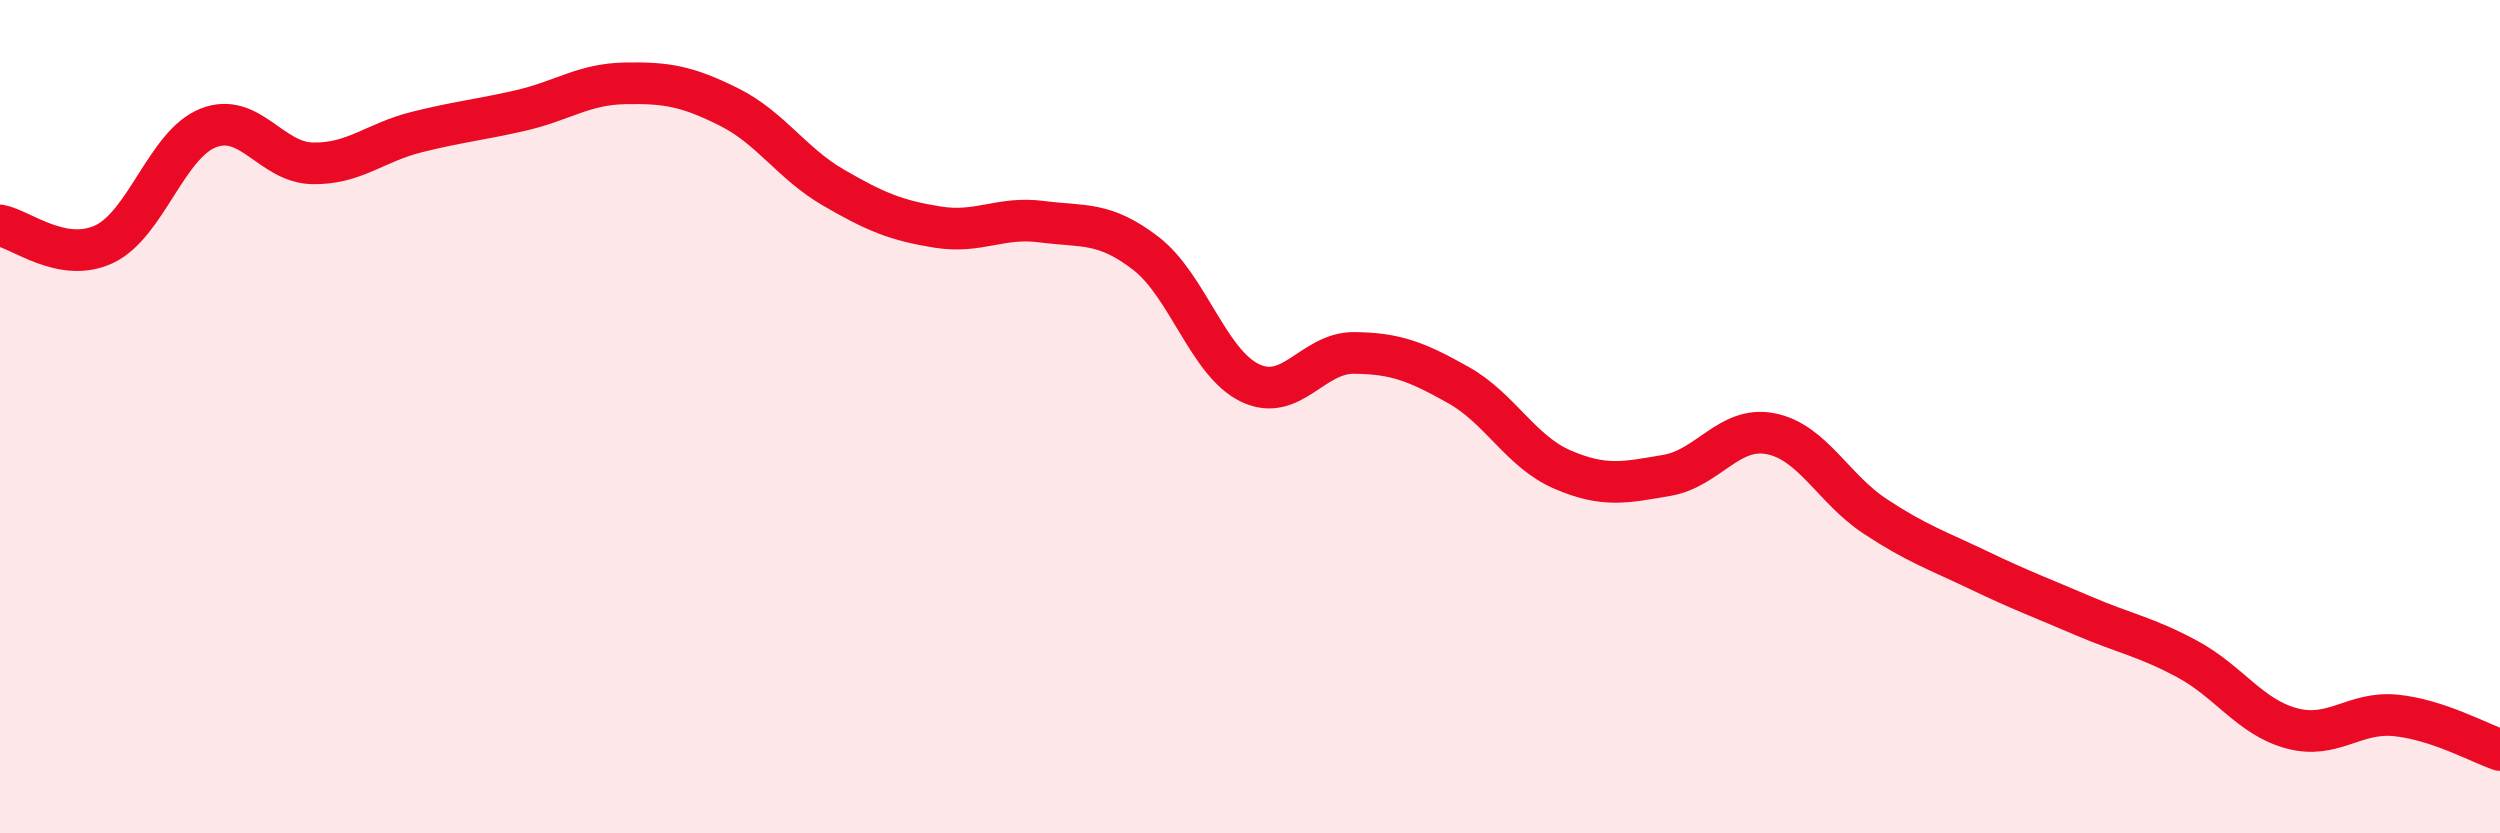 
    <svg width="60" height="20" viewBox="0 0 60 20" xmlns="http://www.w3.org/2000/svg">
      <path
        d="M 0,5.41 C 0.5,5.5 1.5,6.33 2.5,5.86 C 3.5,5.39 4,3.46 5,3.07 C 6,2.68 6.5,3.9 7.5,3.92 C 8.5,3.94 9,3.42 10,3.17 C 11,2.92 11.5,2.88 12.5,2.65 C 13.5,2.42 14,2.02 15,2 C 16,1.98 16.5,2.07 17.5,2.57 C 18.5,3.07 19,3.92 20,4.5 C 21,5.08 21.5,5.29 22.5,5.45 C 23.5,5.61 24,5.19 25,5.32 C 26,5.45 26.5,5.31 27.5,6.08 C 28.5,6.85 29,8.71 30,9.19 C 31,9.67 31.5,8.46 32.5,8.47 C 33.5,8.48 34,8.68 35,9.24 C 36,9.8 36.5,10.84 37.5,11.27 C 38.5,11.7 39,11.58 40,11.41 C 41,11.24 41.5,10.21 42.5,10.41 C 43.5,10.61 44,11.73 45,12.39 C 46,13.05 46.5,13.21 47.5,13.69 C 48.5,14.17 49,14.35 50,14.78 C 51,15.21 51.5,15.28 52.5,15.82 C 53.5,16.36 54,17.21 55,17.48 C 56,17.75 56.5,17.07 57.5,17.17 C 58.5,17.27 59.5,17.83 60,18L60 20L0 20Z"
        fill="#EB0A25"
        opacity="0.1"
        stroke-linecap="round"
        stroke-linejoin="round"
      />
      <path
        d="M 0,5.41 C 0.5,5.5 1.5,6.33 2.5,5.86 C 3.5,5.39 4,3.46 5,3.07 C 6,2.68 6.5,3.9 7.5,3.92 C 8.5,3.94 9,3.42 10,3.17 C 11,2.92 11.5,2.88 12.5,2.65 C 13.5,2.42 14,2.02 15,2 C 16,1.98 16.5,2.07 17.5,2.57 C 18.5,3.07 19,3.92 20,4.5 C 21,5.08 21.5,5.29 22.5,5.45 C 23.5,5.61 24,5.19 25,5.32 C 26,5.45 26.5,5.31 27.5,6.08 C 28.5,6.85 29,8.71 30,9.19 C 31,9.67 31.5,8.46 32.5,8.47 C 33.5,8.48 34,8.68 35,9.24 C 36,9.8 36.5,10.84 37.5,11.27 C 38.5,11.7 39,11.58 40,11.41 C 41,11.24 41.5,10.21 42.5,10.41 C 43.5,10.61 44,11.73 45,12.39 C 46,13.05 46.5,13.21 47.5,13.69 C 48.5,14.17 49,14.35 50,14.78 C 51,15.21 51.5,15.28 52.5,15.82 C 53.5,16.36 54,17.21 55,17.48 C 56,17.75 56.5,17.07 57.5,17.17 C 58.5,17.27 59.5,17.83 60,18"
        stroke="#EB0A25"
        stroke-width="1"
        fill="none"
        stroke-linecap="round"
        stroke-linejoin="round"
      />
    </svg>
  